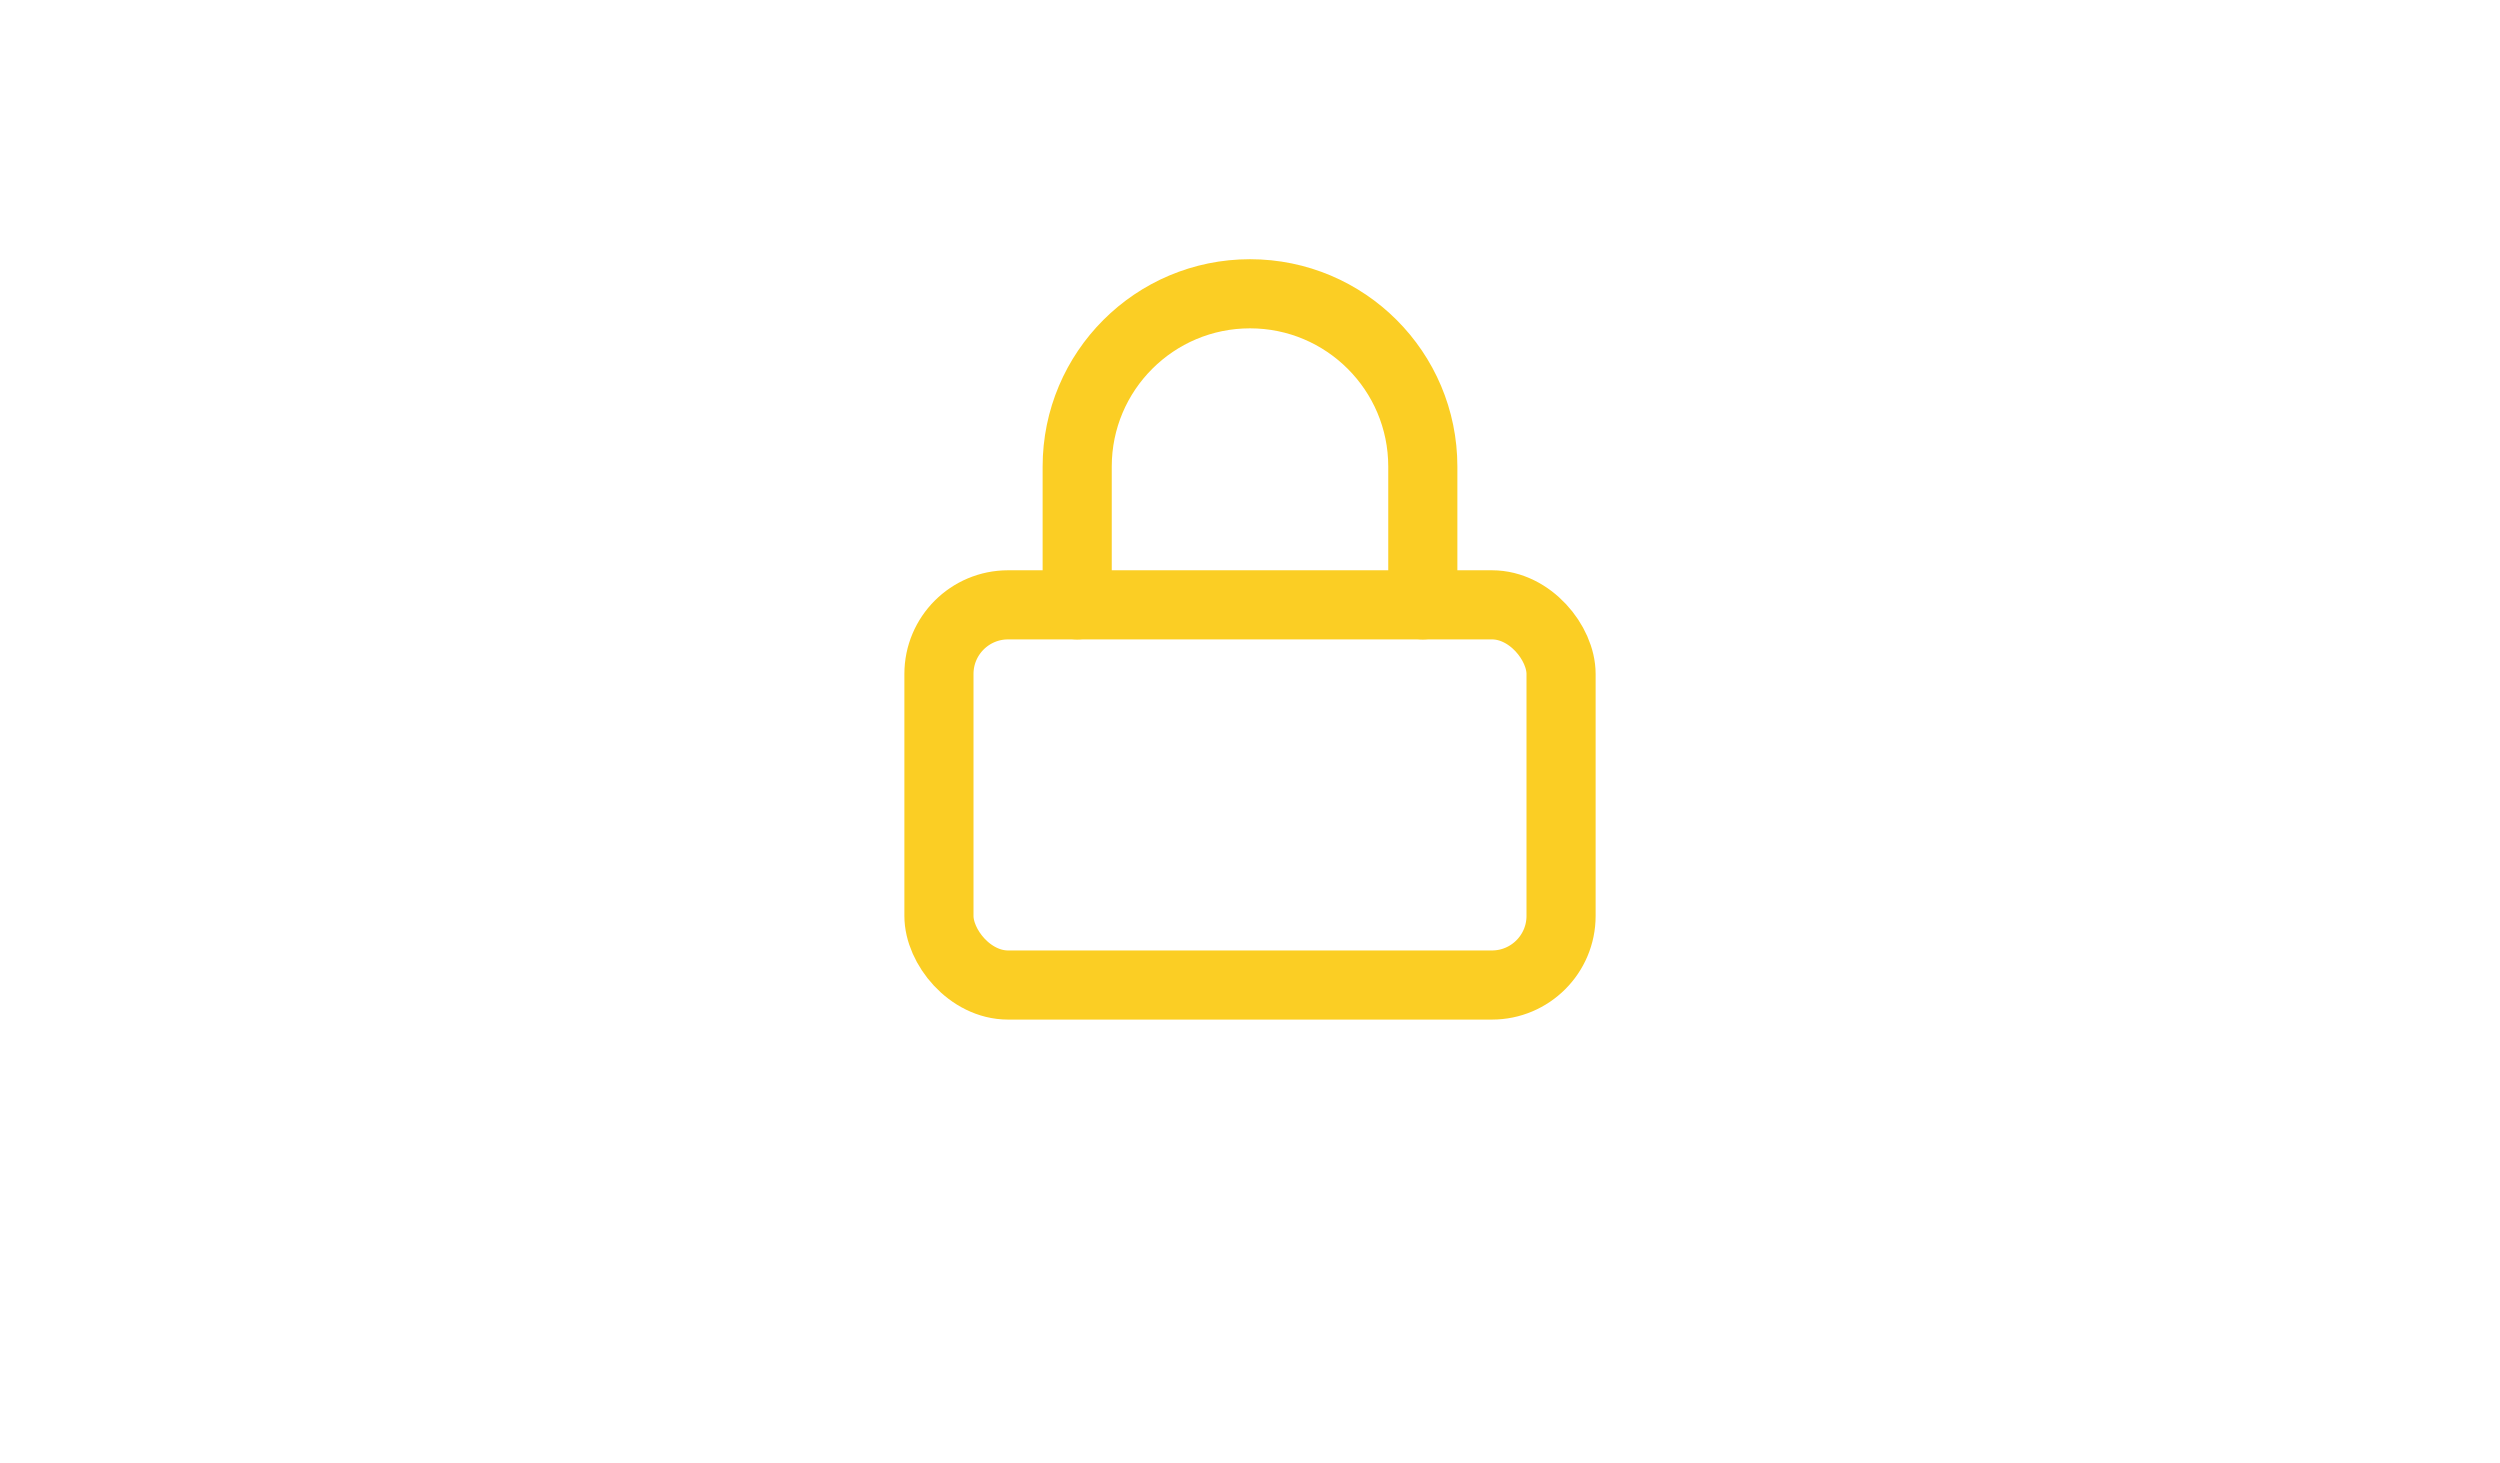 <?xml version="1.0" encoding="UTF-8"?>
<svg width="217px" height="127px" viewBox="0 0 217 127" version="1.1" xmlns="http://www.w3.org/2000/svg" xmlns:xlink="http://www.w3.org/1999/xlink">
    <title>icon-secure</title>
    <g id="icon-secure" stroke="none" stroke-width="1" fill="none" fill-rule="evenodd" stroke-linecap="round" stroke-linejoin="round">
        <g id="lock" transform="translate(81.5, 25.5)" stroke="#FBCE24" stroke-width="6">
            <rect id="Rectangle-path" x="0" y="27" width="54" height="33" rx="6"></rect>
            <path d="M12,27 L12,15 C12,6.716 18.716,0 27,0 C35.284,0 42,6.716 42,15 L42,27" id="Shape"></path>
        </g>
    </g>
</svg>